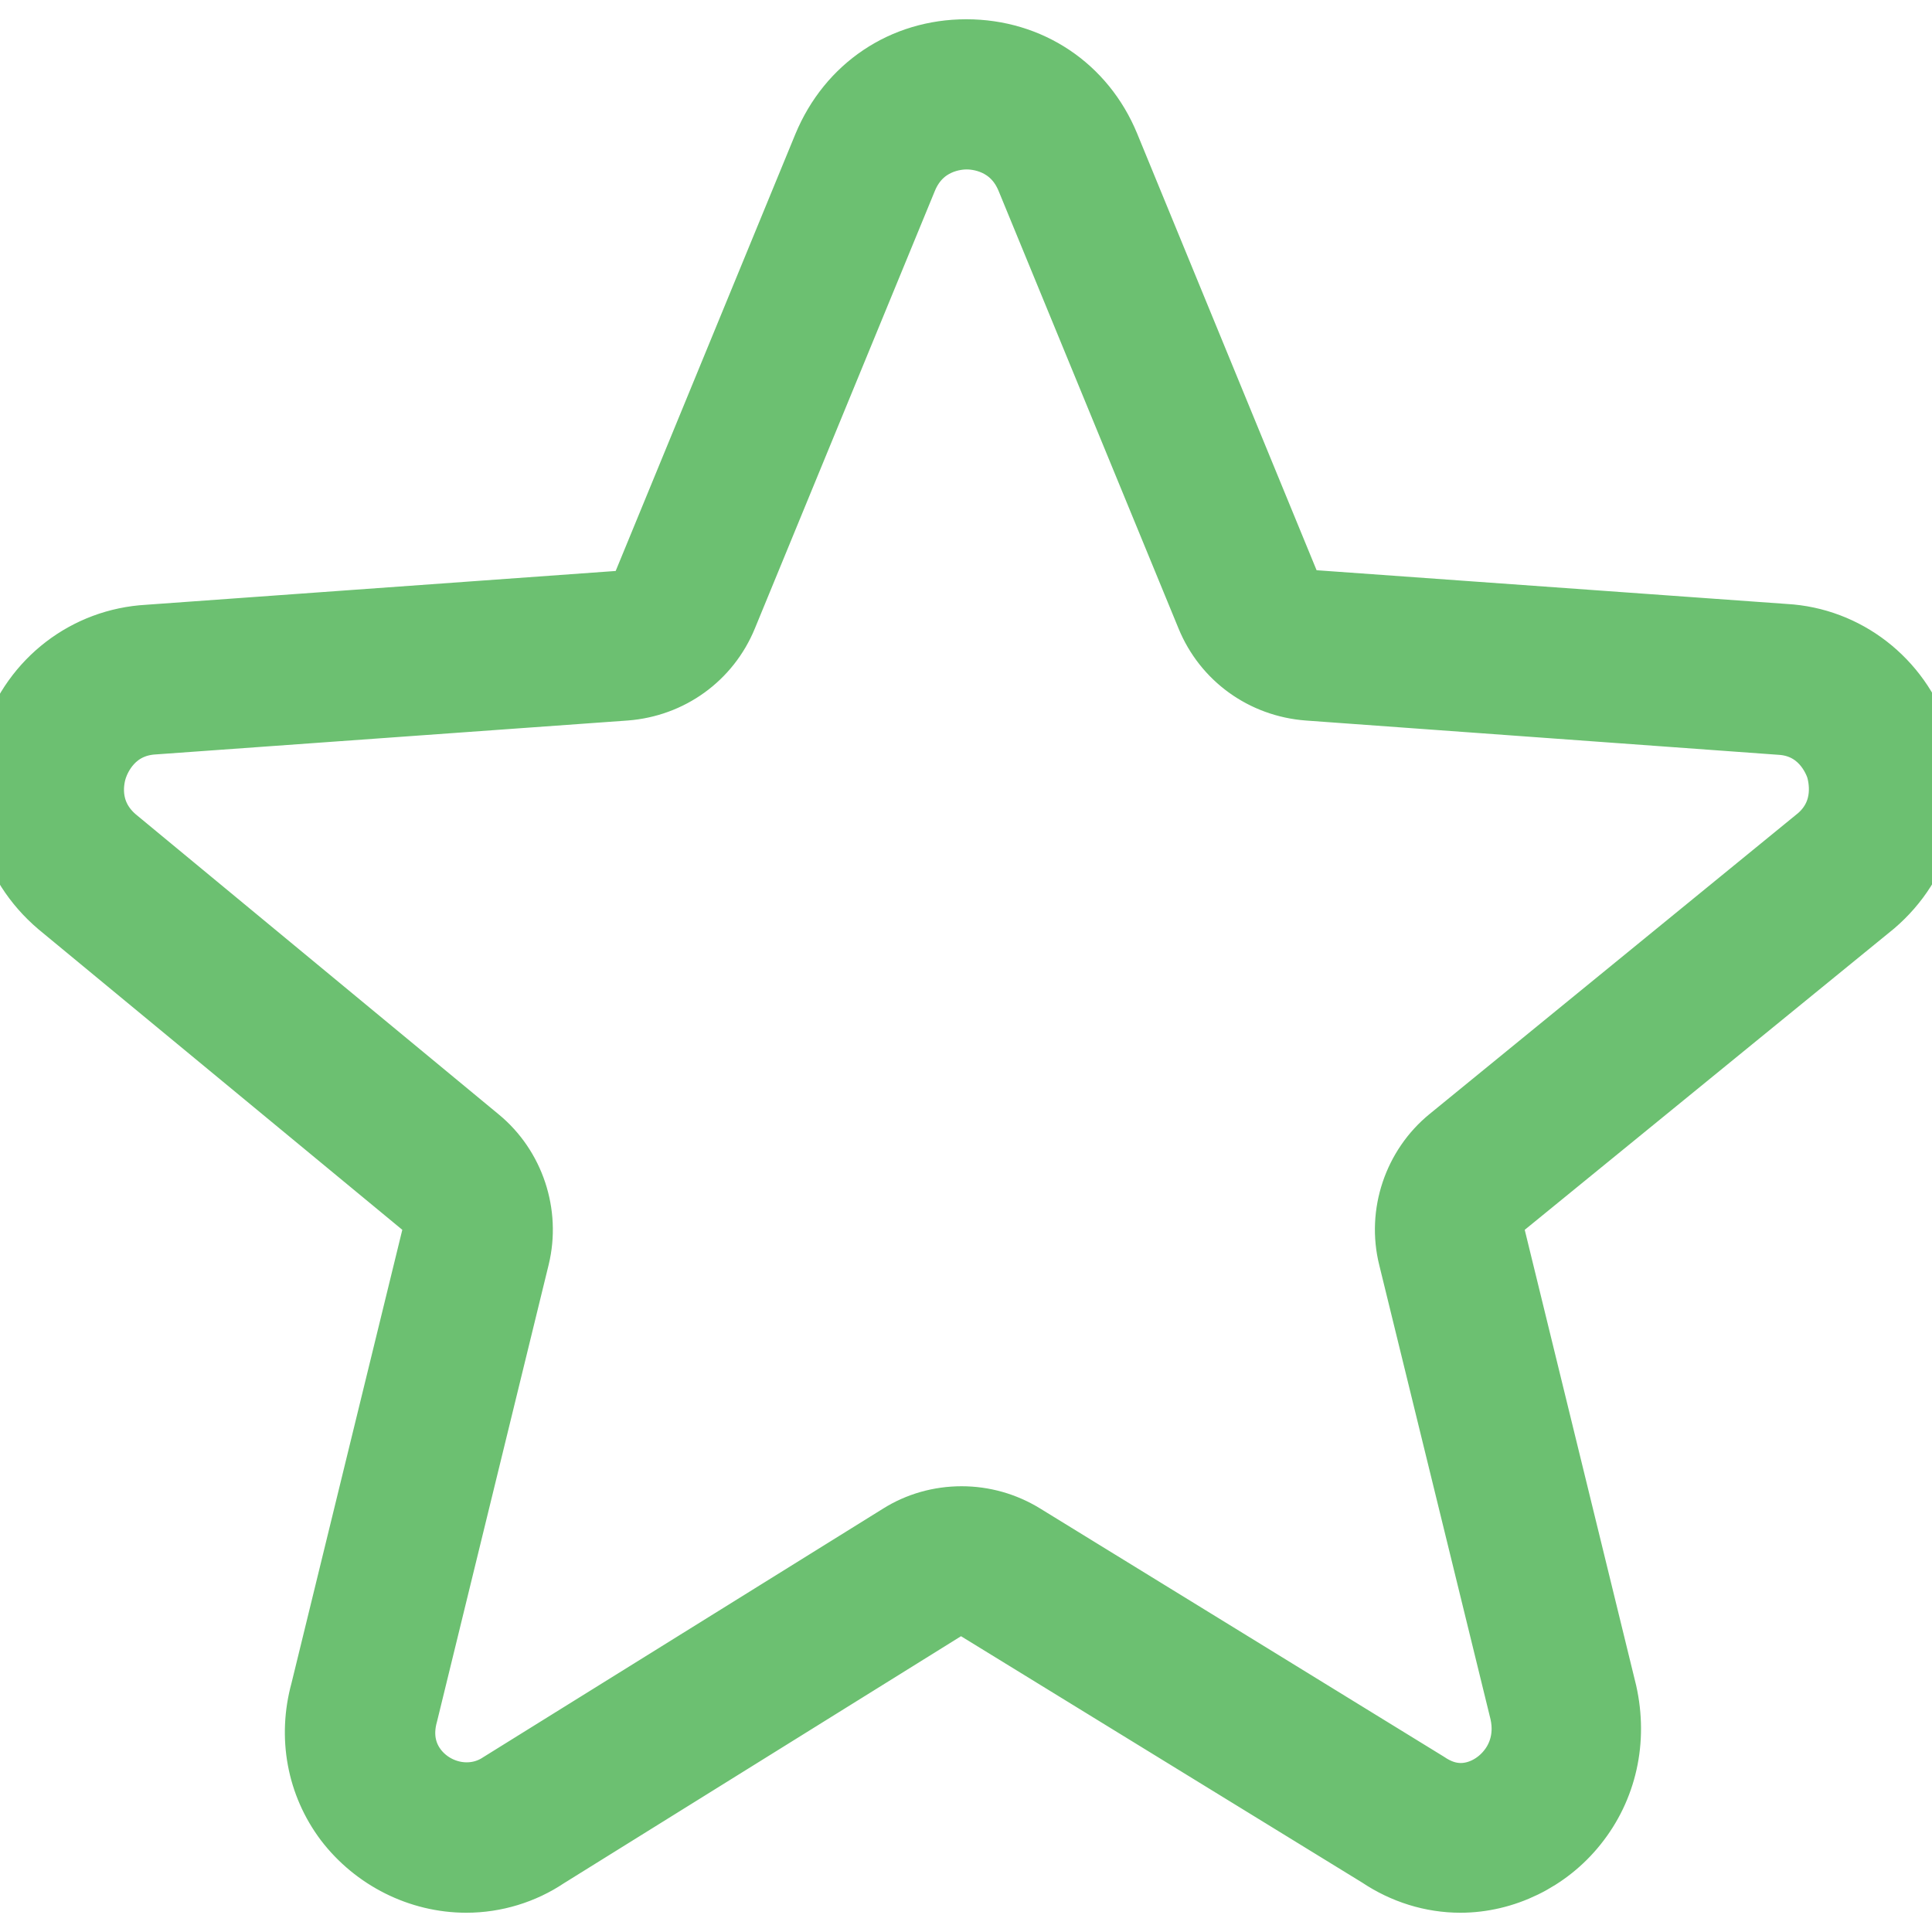 <svg width="36" height="36" viewBox="0 0 36 36" fill="none" xmlns="http://www.w3.org/2000/svg">
<g clip-path="url(#clip0_22_480)">
<path d="M33.265 11.753L24.483 11.123C24.3 11.108 24.139 10.998 24.073 10.822L20.727 2.679C20.265 1.556 19.224 0.859 18.006 0.859C16.788 0.859 15.754 1.556 15.284 2.686L11.932 10.836C11.858 11.005 11.704 11.123 11.521 11.137L2.754 11.768C1.566 11.834 0.553 12.612 0.165 13.756C-0.232 14.915 0.098 16.133 1.038 16.933L7.823 22.537C7.963 22.655 8.029 22.846 7.985 23.022L5.916 31.487C5.674 32.368 5.843 33.277 6.378 33.989C6.928 34.708 7.787 35.141 8.689 35.141C9.247 35.141 9.789 34.972 10.237 34.671L17.654 30.057C17.808 29.962 18.006 29.962 18.16 30.057L25.65 34.657C26.119 34.972 26.662 35.141 27.213 35.141C28.056 35.141 28.892 34.737 29.435 34.055C30 33.351 30.206 32.434 30 31.517L27.924 23.029C27.88 22.846 27.946 22.655 28.085 22.537L34.974 16.918C35.898 16.126 36.229 14.908 35.84 13.749C35.458 12.604 34.439 11.819 33.265 11.753ZM33.83 15.531L26.956 21.144C26.281 21.694 25.973 22.603 26.186 23.454L28.262 31.928C28.372 32.426 28.174 32.771 28.041 32.933C27.836 33.189 27.528 33.351 27.22 33.351C27.029 33.351 26.838 33.292 26.633 33.153L19.114 28.531C18.754 28.311 18.343 28.194 17.918 28.194C17.492 28.194 17.074 28.311 16.715 28.538L9.269 33.167C8.792 33.483 8.153 33.343 7.816 32.903C7.677 32.72 7.53 32.404 7.662 31.942L9.738 23.447C9.943 22.603 9.643 21.701 8.975 21.151L2.204 15.553C1.668 15.091 1.815 14.497 1.874 14.328C1.933 14.16 2.175 13.595 2.879 13.558L11.66 12.927C12.526 12.861 13.274 12.326 13.604 11.519L16.957 3.368C17.228 2.708 17.837 2.657 18.013 2.657C18.189 2.657 18.798 2.708 19.07 3.368L22.422 11.519C22.752 12.326 23.5 12.861 24.366 12.927L33.162 13.565C33.852 13.602 34.094 14.167 34.153 14.336C34.197 14.49 34.343 15.084 33.83 15.531Z" fill="#6CC071" stroke="#6CC071"/>
</g>
<defs>
<clipPath id="clip0_22_480">
<rect width="36" height="36" fill="white"/>
</clipPath>
</defs>
</svg>
